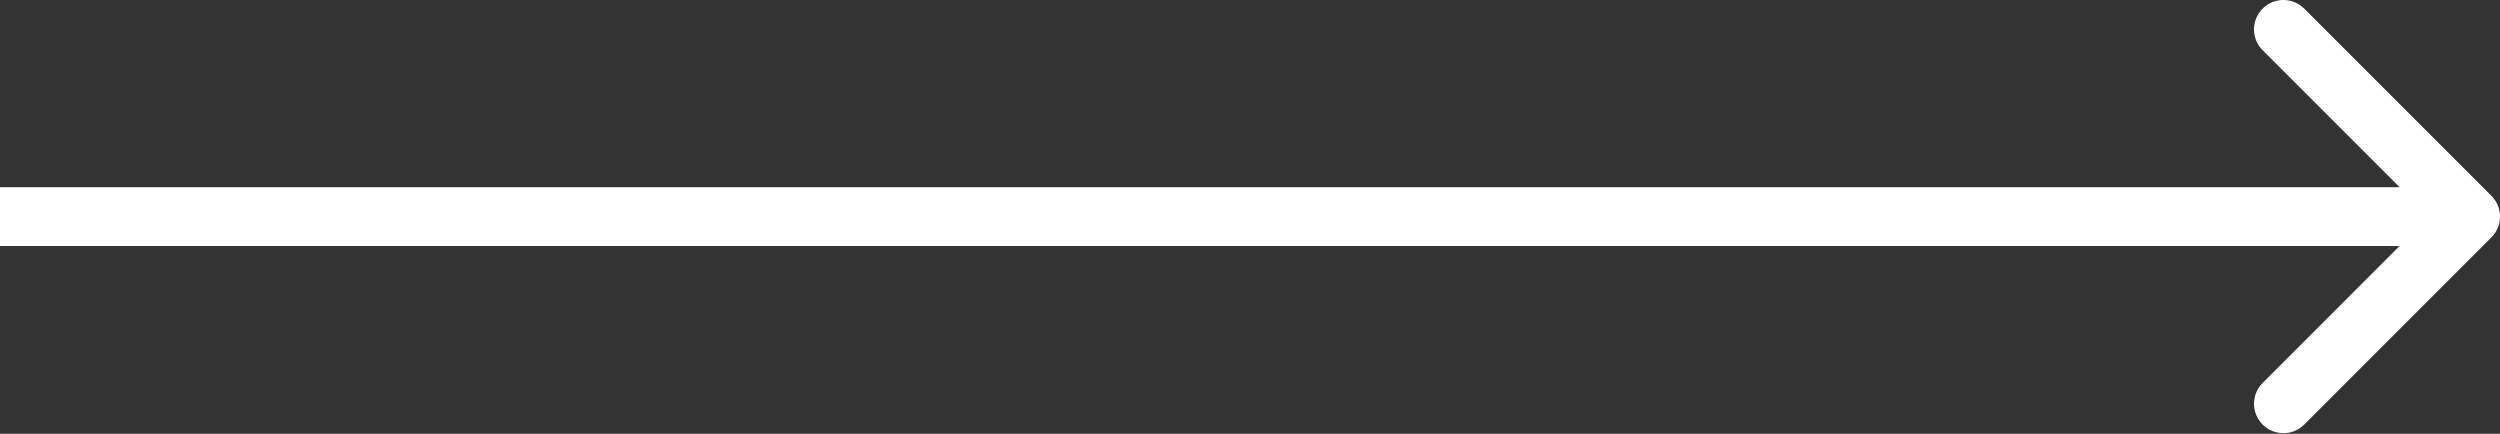 <?xml version="1.0" encoding="UTF-8"?> <svg xmlns="http://www.w3.org/2000/svg" width="340" height="59" viewBox="0 0 340 59" fill="none"><rect x="0" y="0" width="340" height="59" fill="#333333" stroke="none"/> <path d="M338.828 32.285C340.391 30.722 340.391 28.19 338.828 26.628L313.373 1.172C311.81 -0.39 309.278 -0.39 307.716 1.172C306.154 2.734 306.154 5.267 307.716 6.829L330.343 29.456L307.716 52.084C306.154 53.646 306.154 56.178 307.716 57.74C309.278 59.302 311.81 59.302 313.373 57.74L338.828 32.285ZM0 33.456H336V25.456H0V33.456Z" fill="white"></path> </svg> 